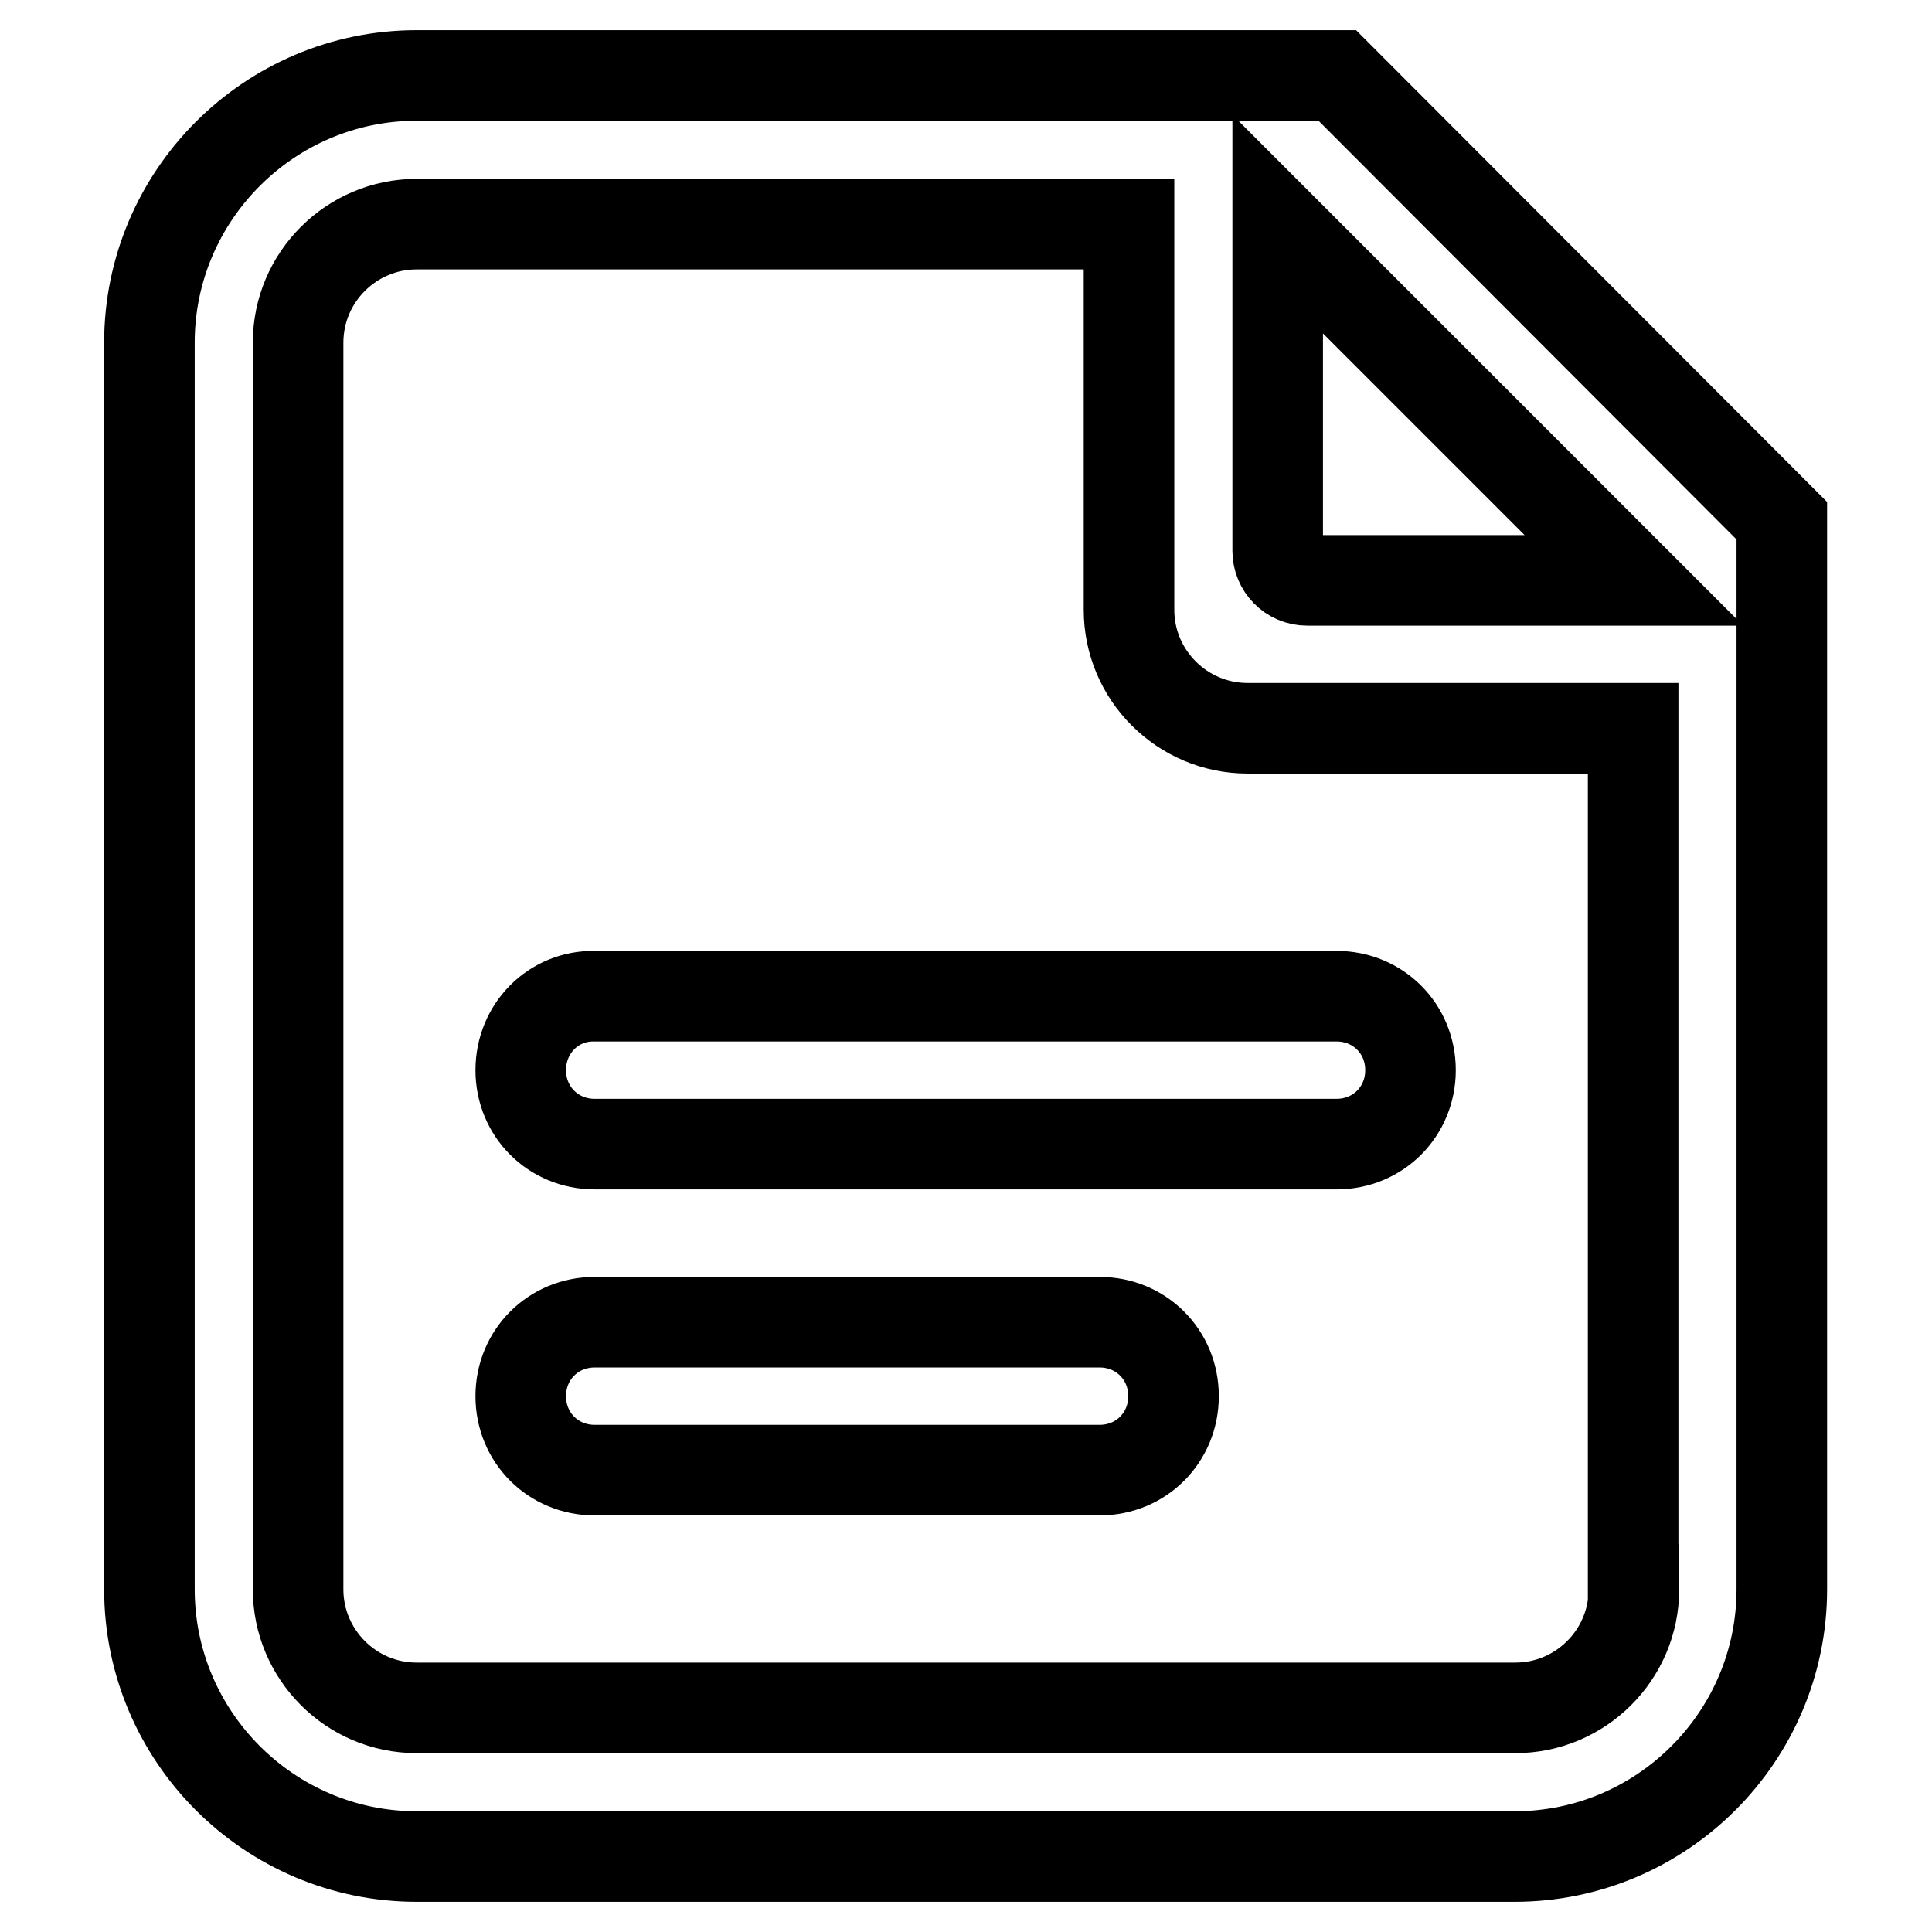 <?xml version="1.0" encoding="utf-8"?>
<!-- Svg Vector Icons : http://www.onlinewebfonts.com/icon -->
<!DOCTYPE svg PUBLIC "-//W3C//DTD SVG 1.1//EN" "http://www.w3.org/Graphics/SVG/1.1/DTD/svg11.dtd">
<svg version="1.1" xmlns="http://www.w3.org/2000/svg" xmlns:xlink="http://www.w3.org/1999/xlink" x="0px" y="0px" viewBox="0 0 256 256" enable-background="new 0 0 256 256" xml:space="preserve">
<g> <path stroke-width="12" fill-opacity="0" stroke="#000000"  d="M177.2,10H55.2c-19.5,0-35.4,15.9-35.4,35.4v165.2c0,19.5,15.9,35.4,35.4,35.4h145.5 c19.5,0,35.4-15.9,35.4-35.4V69L177.2,10z M216.5,210.6c0,8.7-7.1,15.7-15.7,15.7H55.2c-8.7,0-15.7-7.1-15.7-15.7V45.4 c0-8.7,7.1-15.7,15.7-15.7h94.4v51.1c0,8.7,7.1,15.7,15.7,15.7h51.1V210.6z M173.2,76.9c-2.2,0-3.9-1.8-3.9-3.9V29.7l47.2,47.2 H173.2z"/> <path stroke-width="12" fill-opacity="0" stroke="#000000"  d="M145.7,175.2H78.8c-5.5,0-9.8,4.3-9.8,9.8c0,5.5,4.3,9.8,9.8,9.8h66.9c5.5,0,9.8-4.3,9.8-9.8 C155.5,179.5,151.2,175.2,145.7,175.2z M69,141.8c0,5.5,4.3,9.8,9.8,9.8h98.3c5.5,0,9.8-4.3,9.8-9.8c0-5.5-4.3-9.8-9.8-9.8H78.8 C73.3,131.9,69,136.3,69,141.8z"/></g>
</svg>